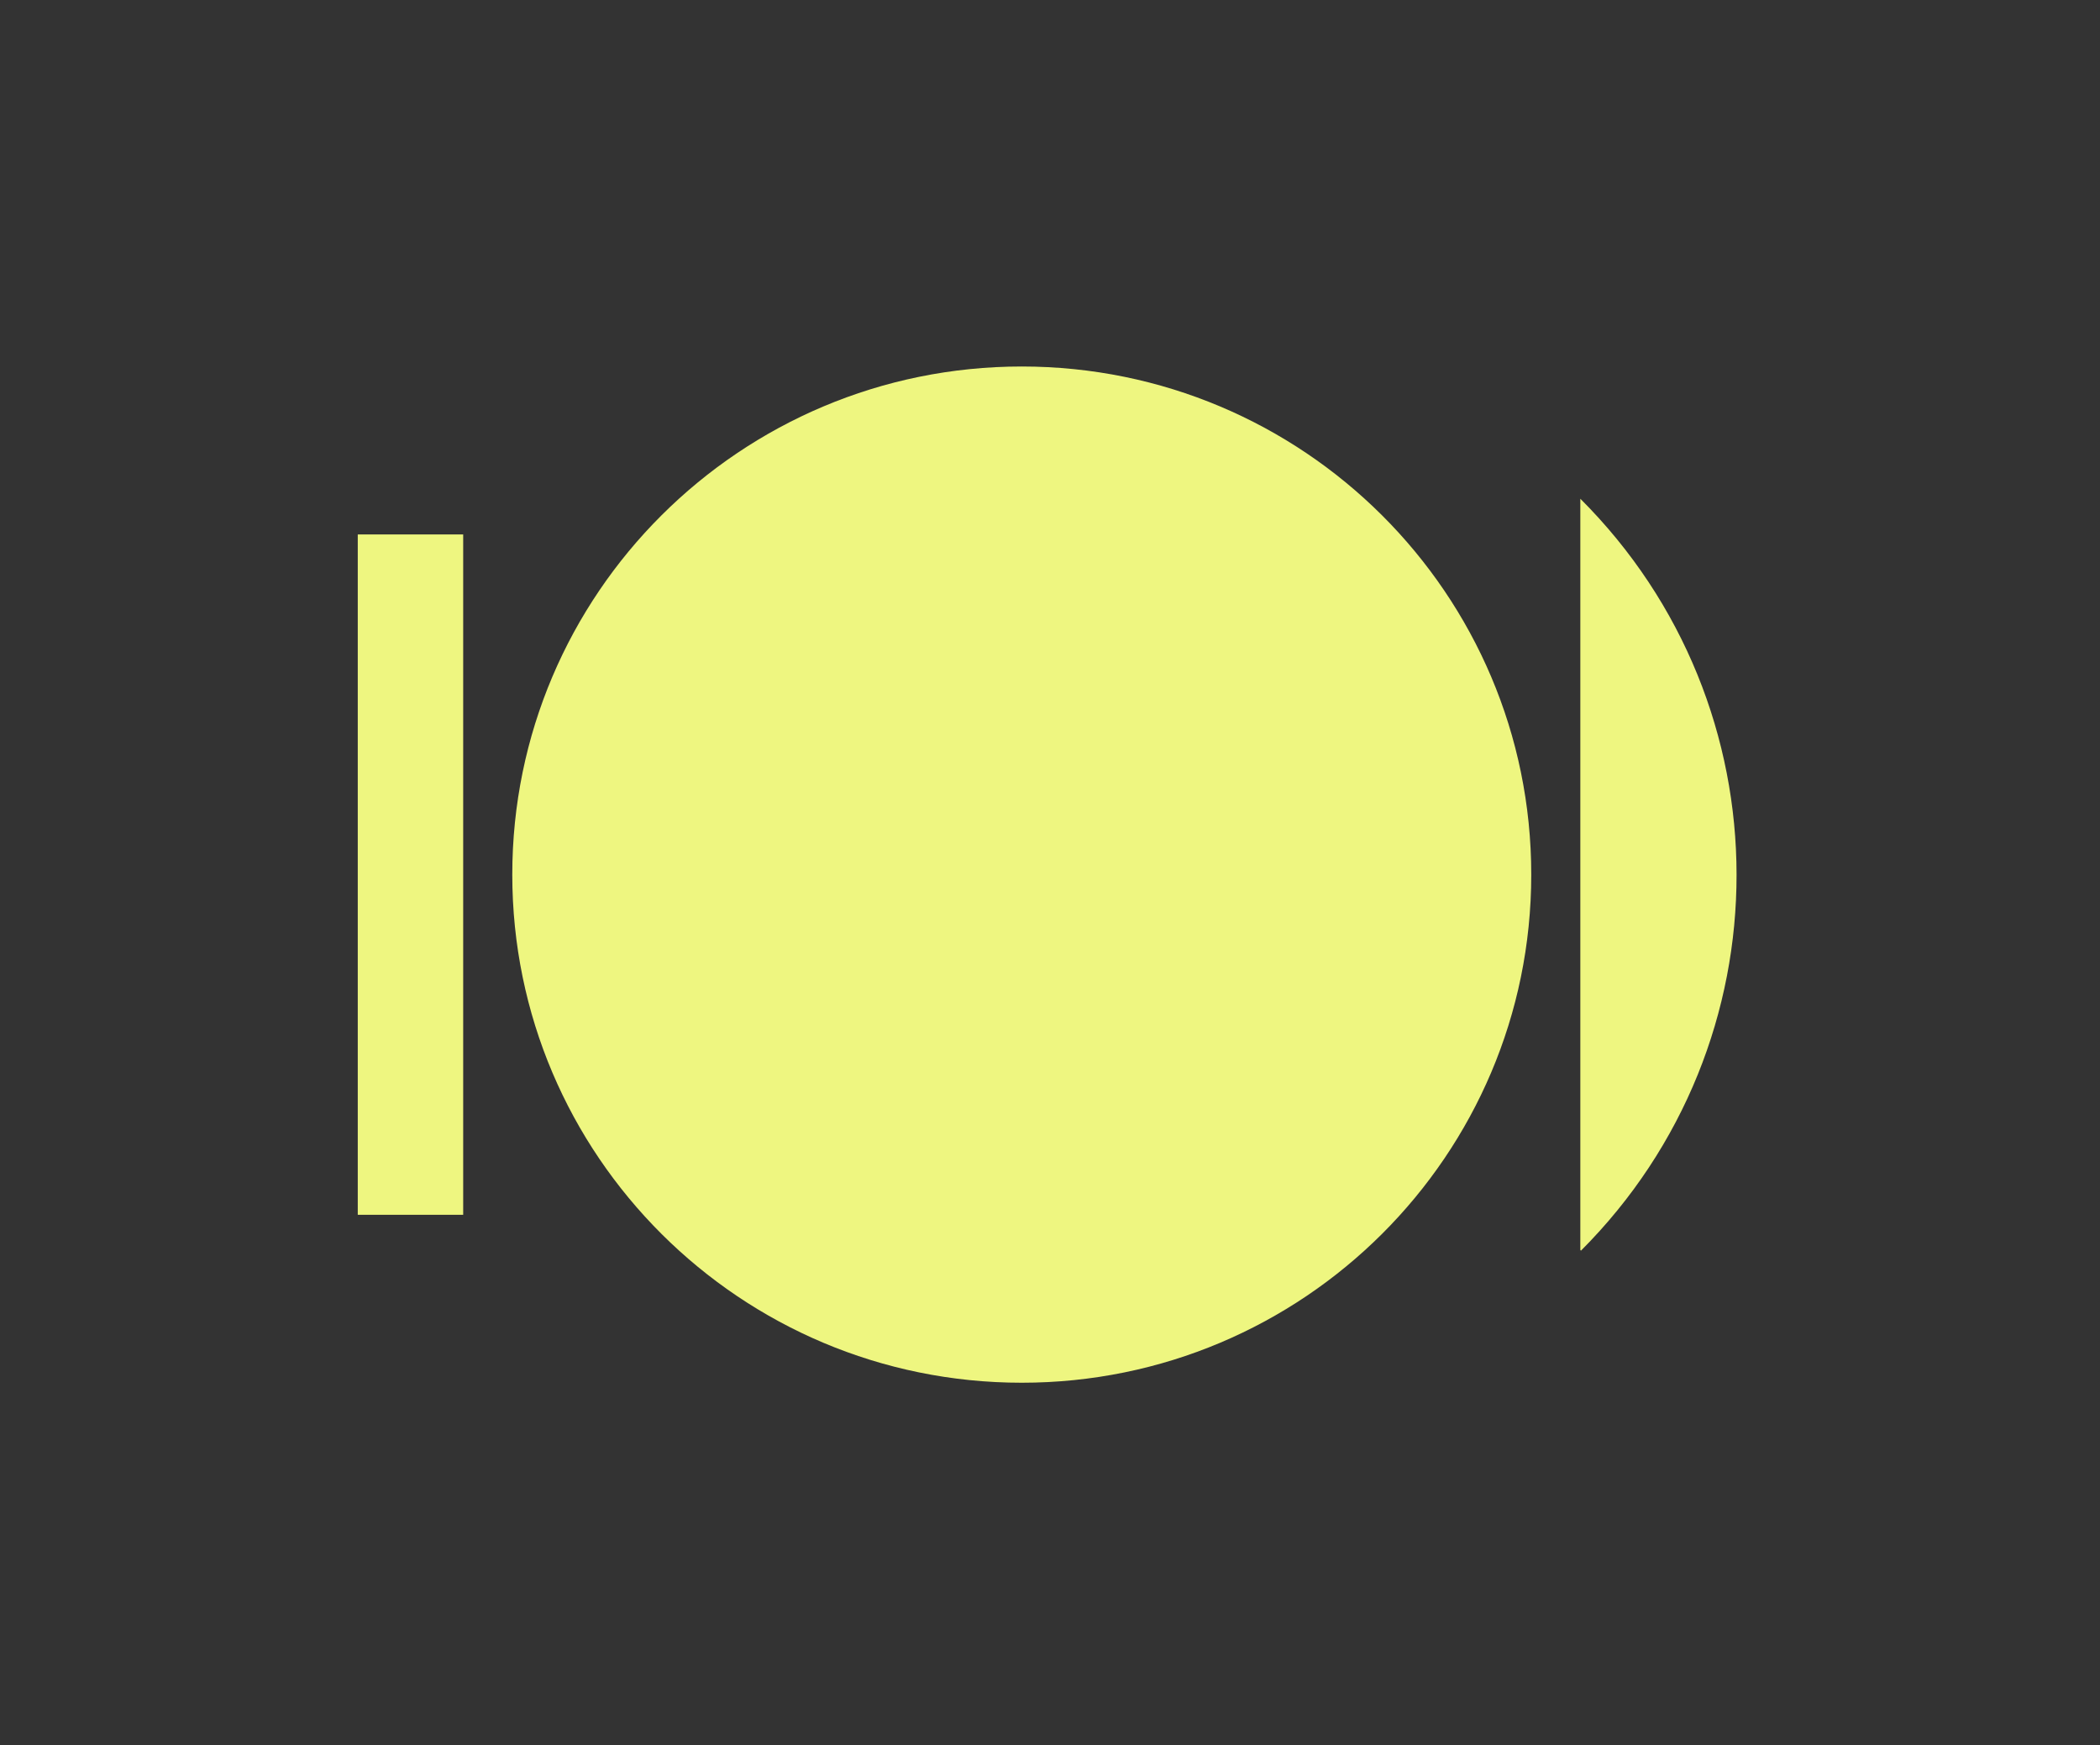 <?xml version="1.0" encoding="UTF-8"?>
<svg xmlns="http://www.w3.org/2000/svg" width="71" height="59" viewBox="0 0 71 59" fill="none">
  <rect x="0" y="0" width="71" height="59" fill="#333333" stroke="none"/>
  <path d="M34.545 46.741C44.059 46.741 51.771 39.051 51.771 29.565C51.771 20.079 44.059 12.389 34.545 12.389C25.032 12.389 17.32 20.079 17.32 29.565C17.32 39.051 25.032 46.741 34.545 46.741Z" fill="#EEF680"></path>
  <path d="M53.451 42.277C60.475 35.247 60.464 23.878 53.43 16.859V42.251" fill="#EEF680"></path>
  <path d="M15.66 18.066H12.096V41.064H15.66V18.066Z" fill="#EEF680"></path>
</svg>
